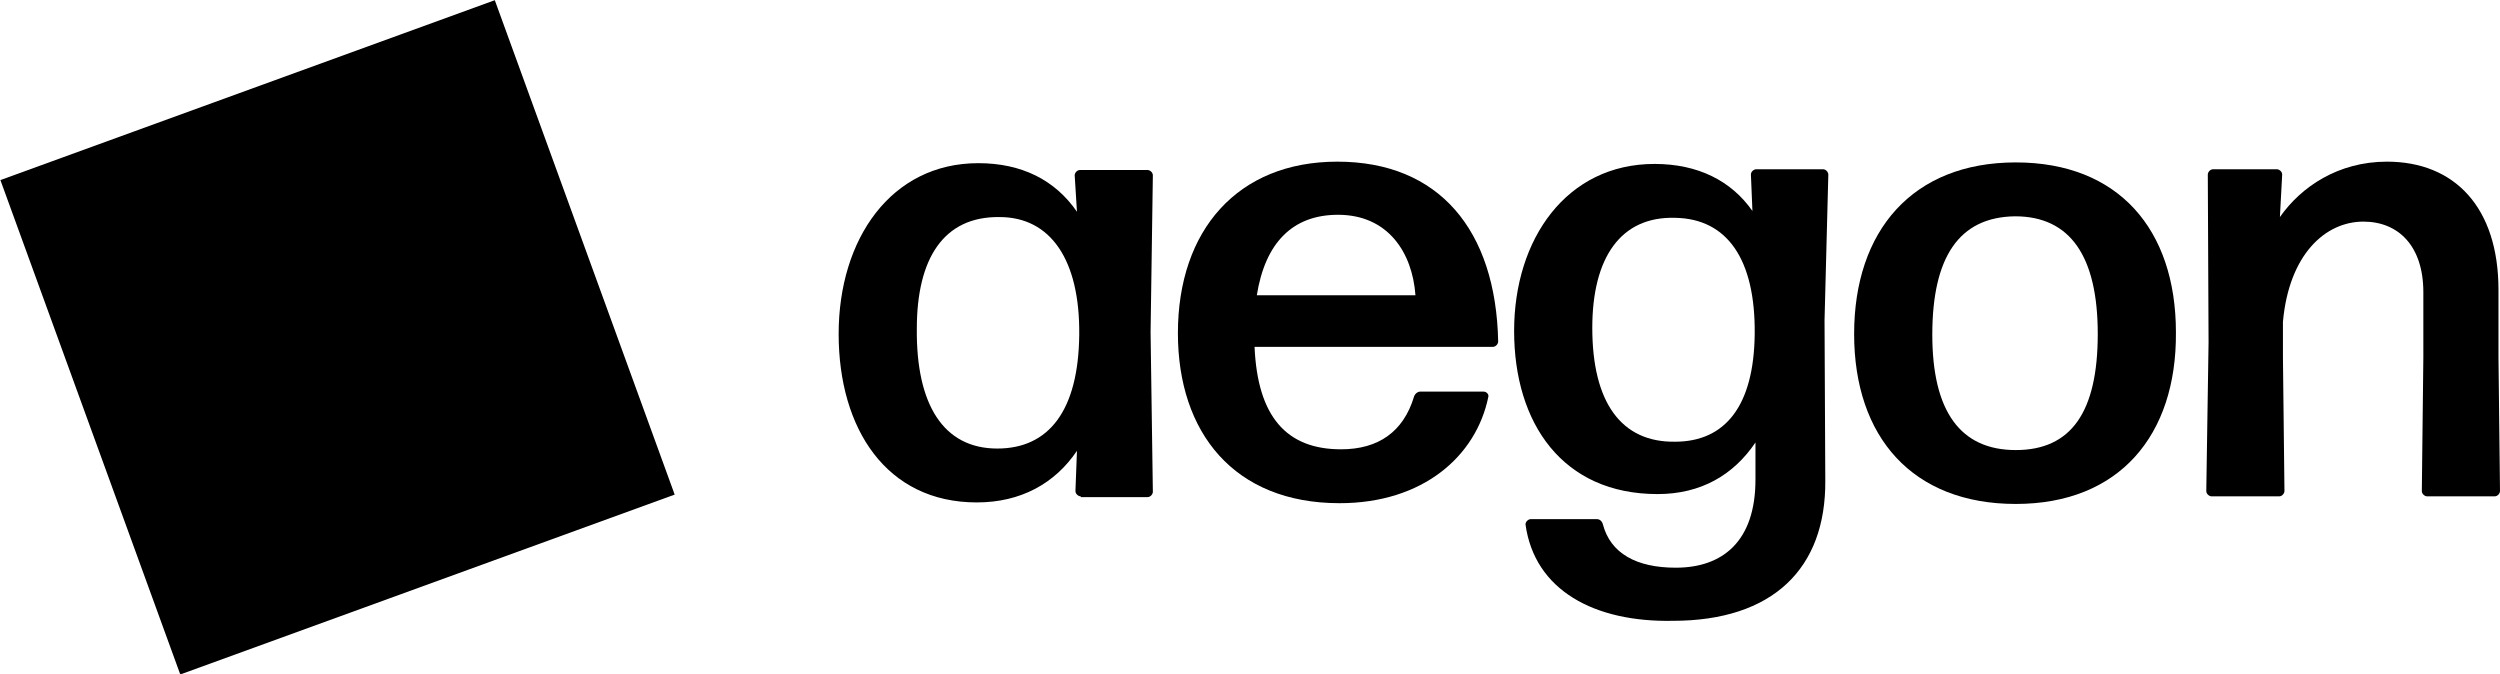 <?xml version="1.0" encoding="utf-8"?>
<!-- Generator: Adobe Illustrator 29.4.0, SVG Export Plug-In . SVG Version: 9.03 Build 0)  -->
<svg version="1.1" id="Layer_1" xmlns="http://www.w3.org/2000/svg" xmlns:xlink="http://www.w3.org/1999/xlink" x="0px" y="0px"
	 viewBox="0 0 329.4 88.8" style="enable-background:new 0 0 329.4 88.8;" xml:space="preserve">
<g>
	<g>
		<rect x="9.8" y="9.8" transform="matrix(0.94 -0.342 0.342 0.94 -12.511 17.866)" width="69.3" height="69.3"/>
	</g>
	<g>
		<path d="M142.4,65.4c-0.3,0-0.7-0.3-0.7-0.7l0.2-5.3c-2.9,4.3-7.4,6.8-13.2,6.8c-11.9,0-18.2-9.7-18.2-22.2s6.9-22.5,18.4-22.5
			c5.7,0,10.1,2.2,13,6.4l-0.3-4.8c0-0.3,0.3-0.7,0.7-0.7h8.9c0.3,0,0.7,0.3,0.7,0.7l-0.3,20.7l0.3,21c0,0.3-0.3,0.7-0.7,0.7h-8.8
			V65.4z M131.4,59.1c6.8,0,10.7-5,10.8-15c0.1-9.9-3.8-15.5-10.5-15.5c-7.4-0.1-10.9,5.5-10.9,14.7
			C120.7,53.3,124.3,59.1,131.4,59.1z"/>
		<path d="M265.6,66.4c-13.6,0-21.3-8.8-21.3-22.4s7.7-22.6,21.3-22.6c13.5,0,21.1,8.8,21.1,22.4C286.8,57.4,279.2,66.4,265.6,66.4z
			 M265.6,59.3c7.3,0,10.8-5,10.8-15.3c0-10.2-3.6-15.5-10.9-15.5c-7.4,0.1-10.9,5.4-10.9,15.6C254.6,54.2,258.3,59.3,265.6,59.3z"
			/>
		<path d="M291.4,65.4c-0.3,0-0.7-0.3-0.7-0.7l0.3-19.6L290.9,23c0-0.3,0.3-0.7,0.7-0.7h8.4c0.3,0,0.7,0.3,0.7,0.7l-0.3,5.6
			c2.8-4,7.7-7.3,14.1-7.3c8.9,0,14.7,6,14.7,16.9v8.9l0.2,17.6c0,0.3-0.3,0.7-0.7,0.7h-8.9c-0.3,0-0.7-0.3-0.7-0.7l0.2-17.6v-8.6
			c0-6.1-3.3-9.3-7.9-9.3c-5,0-9.8,4.3-10.6,13.2v4.7l0.2,17.6c0,0.3-0.3,0.7-0.7,0.7H291.4z"/>
		<path d="M197.4,45c0,0.3-0.3,0.7-0.7,0.7h-31.4c0.4,9.2,4.2,13.5,11.4,13.5c4.9,0,8.2-2.3,9.6-6.9l0,0c0.1-0.4,0.5-0.7,0.8-0.7
			h8.4c0.3,0,0.7,0.3,0.6,0.7c-1.6,7.8-8.6,14-19.6,14c-13.9,0-21.3-9.3-21.3-22.4c0-13.6,7.9-22.6,21-22.6
			C189.6,21.3,197.1,30.3,197.4,45z M186.5,38.9c-0.4-5.6-3.6-10.6-10.2-10.6c-6,0-9.6,3.7-10.7,10.6H186.5z"/>
		<path d="M240.9,23c0-0.3-0.3-0.7-0.7-0.7h-8.8c-0.3,0-0.7,0.3-0.7,0.7l0.2,4.8c-2.8-4-7.2-6.2-12.9-6.2c-11.6,0-18.5,9.9-18.5,22
			c0,12.2,6.4,21.5,18.9,21.5c5.7,0,10-2.5,12.9-6.8v4.9c0,8.1-4.3,11.6-10.5,11.6c-5.2,0-8.6-1.9-9.6-5.7c-0.1-0.4-0.4-0.7-0.8-0.7
			h-8.7c-0.3,0-0.7,0.3-0.7,0.7c1.2,8.7,9.1,12.9,19.4,12.7c13.2,0,20.2-6.9,20.1-18.5l-0.1-21.1L240.9,23z M220.7,58.2
			c-7.1,0.1-10.9-5.2-10.9-15c0-9.2,3.7-14.7,10.9-14.5c6.9,0.1,10.6,5.5,10.5,15.3C231.1,53.5,227.3,58.2,220.7,58.2z"/>
	</g>
</g>
</svg>
